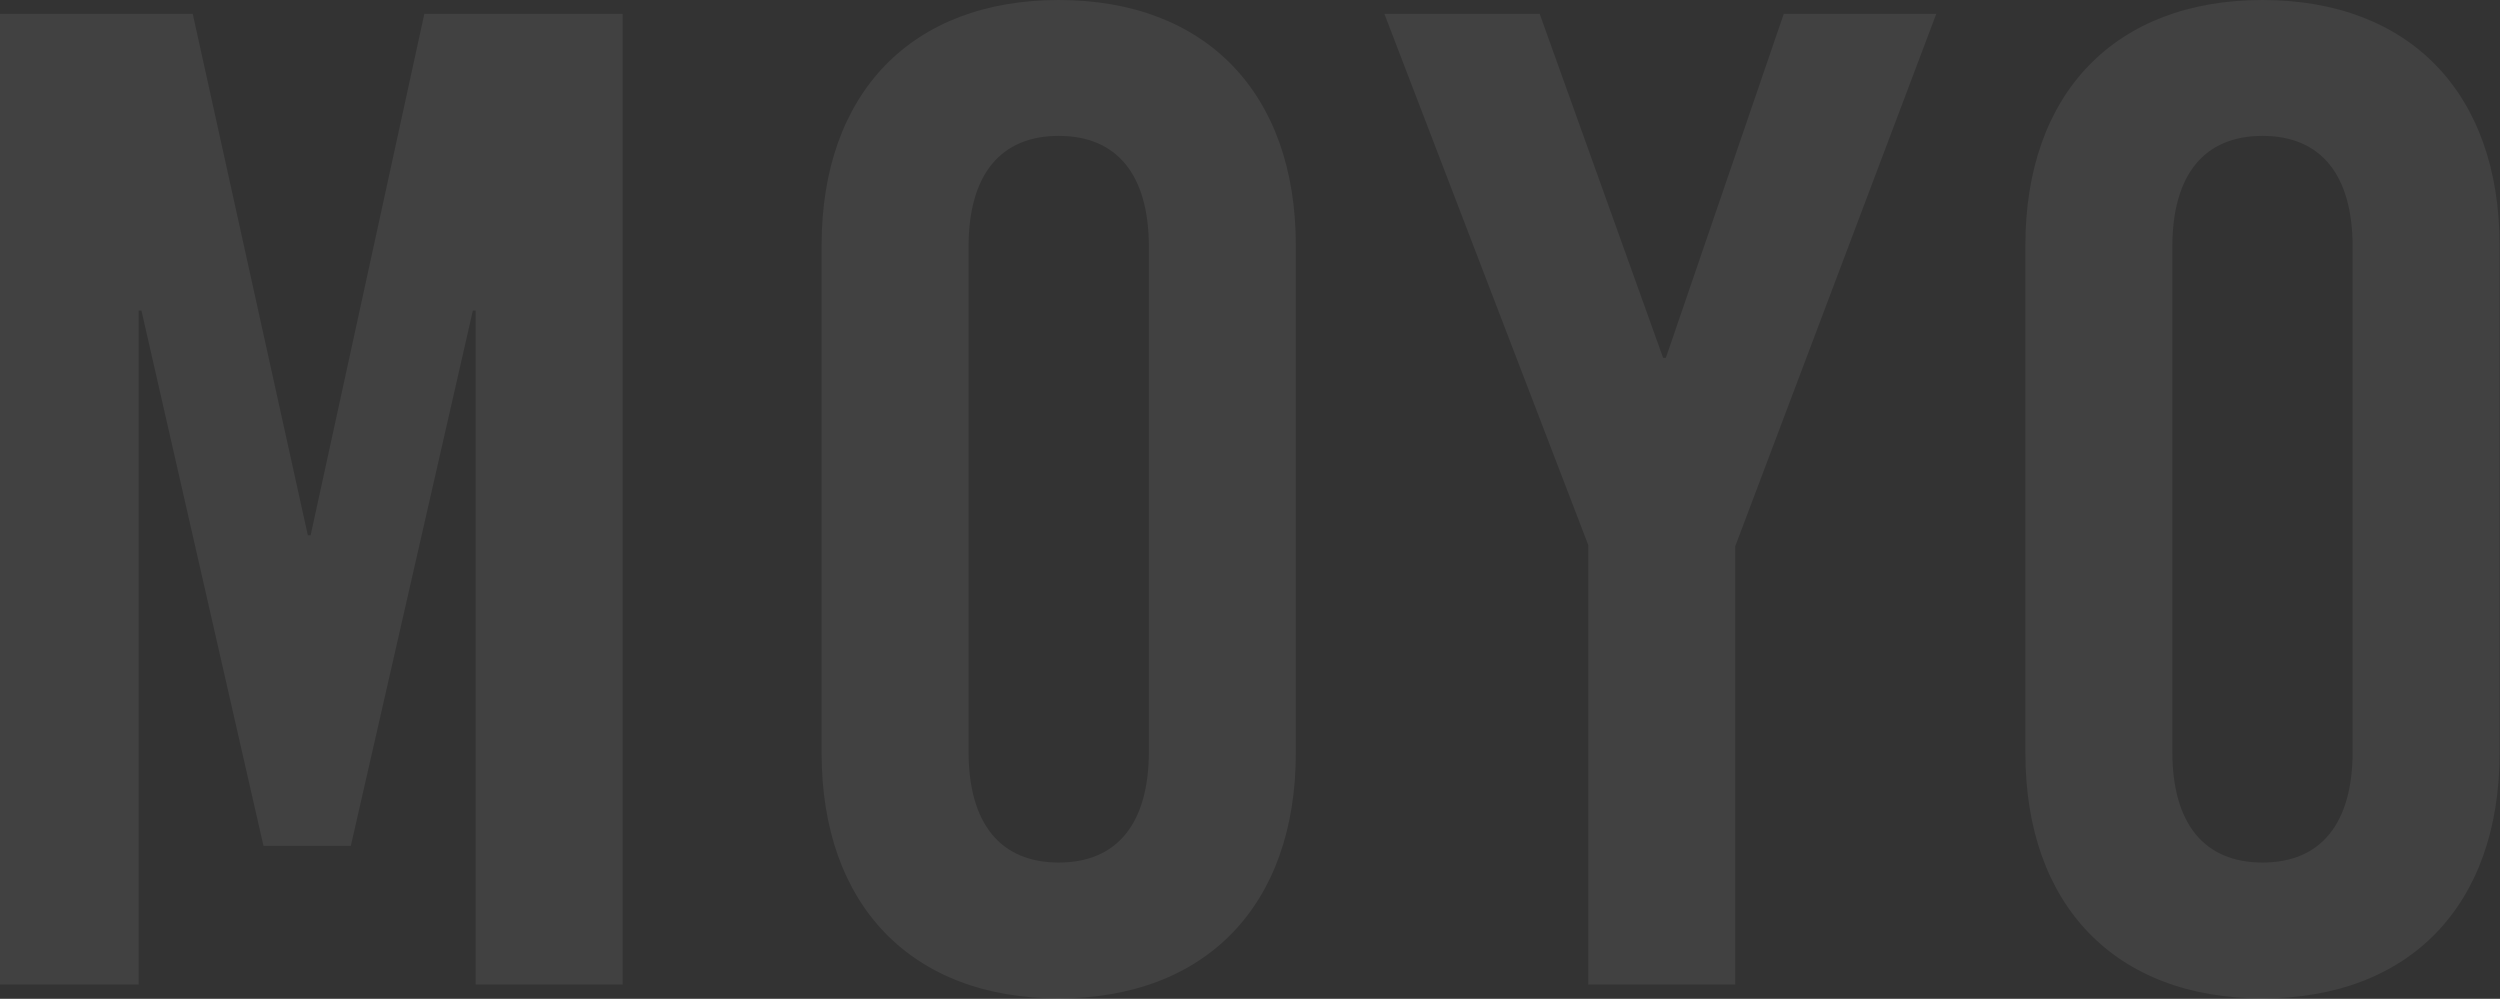 <svg xmlns="http://www.w3.org/2000/svg" width="1652" height="660" viewBox="0 0 1652 660" fill="none">
    <rect x="0" y="0" width="1652" height="660" fill="#333333" stroke="none"/>
    <path d="M411.432 9.163V650.595H314.301V205.258H312.469L231.832 558.962H174.103L93.466 205.258H91.633V650.595H0V9.163H127.37L203.425 353.704H205.258L280.397 9.163H411.432Z" fill="white" fill-opacity="0.07"/>
    <path d="M699.597 0C796.728 0 856.289 61.394 856.289 162.19V497.568C856.289 598.364 796.728 659.758 699.597 659.758C602.466 659.758 542.904 598.364 542.904 497.568V162.19C542.904 61.394 602.466 0 699.597 0ZM699.597 89.8C661.111 89.8 640.035 115.458 640.035 163.107V496.651C640.035 544.3 661.111 569.958 699.597 569.958C738.083 569.958 759.158 544.3 759.158 496.651V163.107C759.158 115.458 738.083 89.8 699.597 89.8Z" fill="white" fill-opacity="0.07"/>
    <path d="M1279.5 9.163L1146.63 361.034V650.595H1049.5V360.118L914.798 9.163H1017.43L1098.98 236.413H1100.81L1178.7 9.163H1279.5Z" fill="white" fill-opacity="0.07"/>
    <path d="M1495.05 0C1592.18 0 1651.74 61.394 1651.74 162.19V497.568C1651.74 598.364 1592.18 659.758 1495.05 659.758C1397.92 659.758 1338.36 598.364 1338.36 497.568V162.19C1338.36 61.394 1397.92 0 1495.05 0ZM1495.05 89.8C1456.56 89.8 1435.49 115.458 1435.49 163.107V496.651C1435.49 544.3 1456.56 569.958 1495.05 569.958C1533.54 569.958 1554.61 544.3 1554.61 496.651V163.107C1554.61 115.458 1533.54 89.8 1495.05 89.8Z" fill="white" fill-opacity="0.07"/>
</svg>
